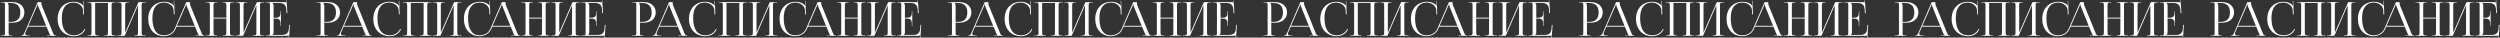 <?xml version="1.0" encoding="UTF-8"?> <svg xmlns="http://www.w3.org/2000/svg" width="2724" height="41" viewBox="0 0 2724 41" fill="none"><rect x="0" y="0" width="2724" height="41" fill="#333333" stroke="none"/> <path d="M8.517 3.3H12.24C18.666 3.3 22.134 6.921 22.134 13.551C22.134 20.232 18.666 23.802 12.24 23.802H9.384V6.717C9.384 5.544 9.129 4.371 8.517 3.555V3.3ZM0.918 39H13.413V38.541H12.138C9.69 38.541 9.384 38.286 9.384 35.838V24.72H13.77C21.42 24.72 26.571 20.283 26.571 13.551C26.571 6.819 21.42 2.331 13.77 2.331H0.918V2.79H2.703C5.151 2.79 5.406 3.045 5.406 5.493V35.838C5.406 38.286 5.151 38.541 2.703 38.541H0.918V39ZM23.169 39H32.451V38.541H29.952C28.422 38.541 27.453 37.776 27.453 36.552C27.453 36.195 27.555 35.838 27.759 35.379L30.513 29.055H50.709L53.565 36.042C53.922 36.909 54.483 38.184 55.146 38.439V38.541H51.219V39H60.96V38.541H60.552C58.869 38.541 58.563 37.827 57.543 35.379L45.507 5.901C45.252 5.289 45.048 3.963 45.048 2.943V2.331H41.07L26.79 35.379C26.025 37.113 25.26 38.541 23.985 38.541H23.169V39ZM30.87 28.137L40.203 6.87C40.662 5.799 40.815 5.136 40.815 4.83H41.274C41.274 5.391 41.325 6.054 41.682 6.87L50.301 28.137H30.87ZM62.796 20.538C62.796 31.86 69.936 39.408 80.646 39.408C86.001 39.408 90.897 36.96 92.937 31.86L92.07 31.554C90.285 35.838 85.593 38.49 80.748 38.49C72.027 38.49 67.335 31.962 67.335 19.722C67.335 8.757 71.823 2.79 80.187 2.79C85.236 2.79 90.183 6.36 90.438 10.95L90.591 15.693L91.509 15.642L91.05 0.903L90.591 0.954L90.693 4.626C90.693 5.187 90.744 5.697 90.846 6.105L90.489 6.207C90.387 5.85 90.183 5.442 89.928 5.187C87.327 2.994 84.012 1.923 80.595 1.923C69.885 1.923 62.796 9.369 62.796 20.538ZM95.198 39H107.744V38.541H106.418C103.97 38.541 103.664 37.827 103.664 35.379V3.249H117.638V35.379C117.638 37.827 117.383 38.541 114.935 38.541H113.558V39H126.155V38.541H124.319C121.871 38.541 121.616 37.827 121.616 35.379V5.952C121.616 3.504 121.871 2.79 124.319 2.79H126.155V2.331H95.198V2.79H96.983C99.431 2.79 99.686 3.504 99.686 5.952V35.379C99.686 37.827 99.431 38.541 96.983 38.541H95.198V39ZM127.92 39H135.876L150.36 5.799V35.379C150.36 37.827 150.105 38.541 147.657 38.541H146.28V39H158.877V38.541H157.041C154.593 38.541 154.338 37.827 154.338 35.379V5.952C154.338 3.504 154.593 2.79 157.041 2.79H158.877V2.331H150.87L136.386 35.532V5.952C136.386 3.504 136.692 2.79 139.14 2.79H140.466V2.331H127.92V2.79H129.705C132.153 2.79 132.408 3.504 132.408 5.952V35.379C132.408 37.827 132.153 38.541 129.705 38.541H127.92V39ZM161.509 20.538C161.509 31.86 168.343 39.408 178.645 39.408C183.796 39.408 188.896 36.909 191.14 31.86L192.364 29.055H212.56L215.416 36.042C215.773 36.909 216.334 38.184 216.997 38.439V38.541H213.07V39H222.811V38.541H222.403C220.72 38.541 220.414 37.827 219.394 35.379L207.358 5.901C207.103 5.289 206.899 3.963 206.899 2.943V2.331H202.921L190.273 31.503C188.233 36.144 183.49 38.49 178.645 38.49C170.434 38.49 166.048 31.962 166.048 19.722C166.048 8.757 170.536 2.79 178.9 2.79C183.949 2.79 188.896 6.36 189.151 10.95L189.304 15.693L190.222 15.642L189.763 0.903L189.304 0.954L189.406 4.626C189.406 5.187 189.457 5.697 189.559 6.105L189.202 6.207C189.1 5.85 188.896 5.442 188.641 5.187C186.04 2.994 182.725 1.923 179.308 1.923C168.598 1.923 161.509 9.369 161.509 20.538ZM192.721 28.137L202.054 6.87C202.513 5.799 202.666 5.136 202.666 4.83H203.125C203.125 5.391 203.176 6.054 203.533 6.87L212.152 28.137H192.721ZM224.192 39H236.738V38.541H235.412C232.964 38.541 232.658 37.827 232.658 35.379V20.181H246.632V35.379C246.632 37.827 246.377 38.541 243.929 38.541H242.552V39H255.149V38.541H253.313C250.865 38.541 250.61 37.827 250.61 35.379V5.952C250.61 3.504 250.865 2.79 253.313 2.79H255.149V2.331H242.552V2.79H243.878C246.326 2.79 246.632 3.504 246.632 5.952V19.263H232.658V5.952C232.658 3.504 232.964 2.79 235.412 2.79H236.738V2.331H224.192V2.79H225.977C228.425 2.79 228.68 3.504 228.68 5.952V35.379C228.68 37.827 228.425 38.541 225.977 38.541H224.192V39ZM256.914 39H264.87L279.354 5.799V35.379C279.354 37.827 279.099 38.541 276.651 38.541H275.274V39H287.871V38.541H286.035C283.587 38.541 283.332 37.827 283.332 35.379V5.952C283.332 3.504 283.587 2.79 286.035 2.79H287.871V2.331H279.864L265.38 35.532V5.952C265.38 3.504 265.686 2.79 268.134 2.79H269.46V2.331H256.914V2.79H258.699C261.147 2.79 261.402 3.504 261.402 5.952V35.379C261.402 37.827 261.147 38.541 258.699 38.541H256.914V39ZM306.109 28.494V12.123H305.65V13.908C305.65 18.804 302.998 19.314 300.142 19.314H298.102V5.952C298.102 4.83 297.592 3.912 296.98 3.3V3.249H304.171C309.067 3.249 311.719 5.136 312.025 10.644L312.229 14.214H313.147L312.229 0.393L311.77 0.444L311.923 2.79H311.872C311.515 2.433 310.801 2.331 309.985 2.331H289.636V2.79H291.421C293.869 2.79 294.124 3.045 294.124 5.493V35.838C294.124 38.286 293.869 38.541 291.421 38.541H289.636V39H312.739C313.555 39 314.269 38.898 314.626 38.541H314.677L314.524 40.938H314.983L315.85 27.117H315.034L314.728 31.197C314.371 36.093 312.025 38.082 307.129 38.082H296.98V38.031C297.592 37.419 298.102 36.501 298.102 35.379V20.232H300.142C302.998 20.232 305.65 20.793 305.65 25.689V28.494H306.109ZM352.468 3.3H356.191C362.617 3.3 366.085 6.921 366.085 13.551C366.085 20.232 362.617 23.802 356.191 23.802H353.335V6.717C353.335 5.544 353.08 4.371 352.468 3.555V3.3ZM344.869 39H357.364V38.541H356.089C353.641 38.541 353.335 38.286 353.335 35.838V24.72H357.721C365.371 24.72 370.522 20.283 370.522 13.551C370.522 6.819 365.371 2.331 357.721 2.331H344.869V2.79H346.654C349.102 2.79 349.357 3.045 349.357 5.493V35.838C349.357 38.286 349.102 38.541 346.654 38.541H344.869V39ZM367.12 39H376.402V38.541H373.903C372.373 38.541 371.404 37.776 371.404 36.552C371.404 36.195 371.506 35.838 371.71 35.379L374.464 29.055H394.66L397.516 36.042C397.873 36.909 398.434 38.184 399.097 38.439V38.541H395.17V39H404.911V38.541H404.503C402.82 38.541 402.514 37.827 401.494 35.379L389.458 5.901C389.203 5.289 388.999 3.963 388.999 2.943V2.331H385.021L370.741 35.379C369.976 37.113 369.211 38.541 367.936 38.541H367.12V39ZM374.821 28.137L384.154 6.87C384.613 5.799 384.766 5.136 384.766 4.83H385.225C385.225 5.391 385.276 6.054 385.633 6.87L394.252 28.137H374.821ZM406.747 20.538C406.747 31.86 413.887 39.408 424.597 39.408C429.952 39.408 434.848 36.96 436.888 31.86L436.021 31.554C434.236 35.838 429.544 38.49 424.699 38.49C415.978 38.49 411.286 31.962 411.286 19.722C411.286 8.757 415.774 2.79 424.138 2.79C429.187 2.79 434.134 6.36 434.389 10.95L434.542 15.693L435.46 15.642L435.001 0.903L434.542 0.954L434.644 4.626C434.644 5.187 434.695 5.697 434.797 6.105L434.44 6.207C434.338 5.85 434.134 5.442 433.879 5.187C431.278 2.994 427.963 1.923 424.546 1.923C413.836 1.923 406.747 9.369 406.747 20.538ZM439.149 39H451.695V38.541H450.369C447.921 38.541 447.615 37.827 447.615 35.379V3.249H461.589V35.379C461.589 37.827 461.334 38.541 458.886 38.541H457.509V39H470.106V38.541H468.27C465.822 38.541 465.567 37.827 465.567 35.379V5.952C465.567 3.504 465.822 2.79 468.27 2.79H470.106V2.331H439.149V2.79H440.934C443.382 2.79 443.637 3.504 443.637 5.952V35.379C443.637 37.827 443.382 38.541 440.934 38.541H439.149V39ZM471.871 39H479.827L494.311 5.799V35.379C494.311 37.827 494.056 38.541 491.608 38.541H490.231V39H502.828V38.541H500.992C498.544 38.541 498.289 37.827 498.289 35.379V5.952C498.289 3.504 498.544 2.79 500.992 2.79H502.828V2.331H494.821L480.337 35.532V5.952C480.337 3.504 480.643 2.79 483.091 2.79H484.417V2.331H471.871V2.79H473.656C476.104 2.79 476.359 3.504 476.359 5.952V35.379C476.359 37.827 476.104 38.541 473.656 38.541H471.871V39ZM505.46 20.538C505.46 31.86 512.294 39.408 522.596 39.408C527.747 39.408 532.847 36.909 535.091 31.86L536.315 29.055H556.511L559.367 36.042C559.724 36.909 560.285 38.184 560.948 38.439V38.541H557.021V39H566.762V38.541H566.354C564.671 38.541 564.365 37.827 563.345 35.379L551.309 5.901C551.054 5.289 550.85 3.963 550.85 2.943V2.331H546.872L534.224 31.503C532.184 36.144 527.441 38.49 522.596 38.49C514.385 38.49 509.999 31.962 509.999 19.722C509.999 8.757 514.487 2.79 522.851 2.79C527.9 2.79 532.847 6.36 533.102 10.95L533.255 15.693L534.173 15.642L533.714 0.903L533.255 0.954L533.357 4.626C533.357 5.187 533.408 5.697 533.51 6.105L533.153 6.207C533.051 5.85 532.847 5.442 532.592 5.187C529.991 2.994 526.676 1.923 523.259 1.923C512.549 1.923 505.46 9.369 505.46 20.538ZM536.672 28.137L546.005 6.87C546.464 5.799 546.617 5.136 546.617 4.83H547.076C547.076 5.391 547.127 6.054 547.484 6.87L556.103 28.137H536.672ZM568.144 39H580.69V38.541H579.364C576.916 38.541 576.61 37.827 576.61 35.379V20.181H590.584V35.379C590.584 37.827 590.329 38.541 587.881 38.541H586.504V39H599.101V38.541H597.265C594.817 38.541 594.562 37.827 594.562 35.379V5.952C594.562 3.504 594.817 2.79 597.265 2.79H599.101V2.331H586.504V2.79H587.83C590.278 2.79 590.584 3.504 590.584 5.952V19.263H576.61V5.952C576.61 3.504 576.916 2.79 579.364 2.79H580.69V2.331H568.144V2.79H569.929C572.377 2.79 572.632 3.504 572.632 5.952V35.379C572.632 37.827 572.377 38.541 569.929 38.541H568.144V39ZM600.865 39H608.821L623.305 5.799V35.379C623.305 37.827 623.05 38.541 620.602 38.541H619.225V39H631.822V38.541H629.986C627.538 38.541 627.283 37.827 627.283 35.379V5.952C627.283 3.504 627.538 2.79 629.986 2.79H631.822V2.331H623.815L609.331 35.532V5.952C609.331 3.504 609.637 2.79 612.085 2.79H613.411V2.331H600.865V2.79H602.65C605.098 2.79 605.353 3.504 605.353 5.952V35.379C605.353 37.827 605.098 38.541 602.65 38.541H600.865V39ZM650.06 28.494V12.123H649.601V13.908C649.601 18.804 646.949 19.314 644.093 19.314H642.053V5.952C642.053 4.83 641.543 3.912 640.931 3.3V3.249H648.122C653.018 3.249 655.67 5.136 655.976 10.644L656.18 14.214H657.098L656.18 0.393L655.721 0.444L655.874 2.79H655.823C655.466 2.433 654.752 2.331 653.936 2.331H633.587V2.79H635.372C637.82 2.79 638.075 3.045 638.075 5.493V35.838C638.075 38.286 637.82 38.541 635.372 38.541H633.587V39H656.69C657.506 39 658.22 38.898 658.577 38.541H658.628L658.475 40.938H658.934L659.801 27.117H658.985L658.679 31.197C658.322 36.093 655.976 38.082 651.08 38.082H640.931V38.031C641.543 37.419 642.053 36.501 642.053 35.379V20.232H644.093C646.949 20.232 649.601 20.793 649.601 25.689V28.494H650.06ZM696.419 3.3H700.142C706.568 3.3 710.036 6.921 710.036 13.551C710.036 20.232 706.568 23.802 700.142 23.802H697.286V6.717C697.286 5.544 697.031 4.371 696.419 3.555V3.3ZM688.82 39H701.315V38.541H700.04C697.592 38.541 697.286 38.286 697.286 35.838V24.72H701.672C709.322 24.72 714.473 20.283 714.473 13.551C714.473 6.819 709.322 2.331 701.672 2.331H688.82V2.79H690.605C693.053 2.79 693.308 3.045 693.308 5.493V35.838C693.308 38.286 693.053 38.541 690.605 38.541H688.82V39ZM711.071 39H720.353V38.541H717.854C716.324 38.541 715.355 37.776 715.355 36.552C715.355 36.195 715.457 35.838 715.661 35.379L718.415 29.055H738.611L741.467 36.042C741.824 36.909 742.385 38.184 743.048 38.439V38.541H739.121V39H748.862V38.541H748.454C746.771 38.541 746.465 37.827 745.445 35.379L733.409 5.901C733.154 5.289 732.95 3.963 732.95 2.943V2.331H728.972L714.692 35.379C713.927 37.113 713.162 38.541 711.887 38.541H711.071V39ZM718.772 28.137L728.105 6.87C728.564 5.799 728.717 5.136 728.717 4.83H729.176C729.176 5.391 729.227 6.054 729.584 6.87L738.203 28.137H718.772ZM750.698 20.538C750.698 31.86 757.838 39.408 768.548 39.408C773.903 39.408 778.799 36.96 780.839 31.86L779.972 31.554C778.187 35.838 773.495 38.49 768.65 38.49C759.929 38.49 755.237 31.962 755.237 19.722C755.237 8.757 759.725 2.79 768.089 2.79C773.138 2.79 778.085 6.36 778.34 10.95L778.493 15.693L779.411 15.642L778.952 0.903L778.493 0.954L778.595 4.626C778.595 5.187 778.646 5.697 778.748 6.105L778.391 6.207C778.289 5.85 778.085 5.442 777.83 5.187C775.229 2.994 771.914 1.923 768.497 1.923C757.787 1.923 750.698 9.369 750.698 20.538ZM783.101 39H795.647V38.541H794.321C791.873 38.541 791.567 37.827 791.567 35.379V3.249H805.541V35.379C805.541 37.827 805.286 38.541 802.838 38.541H801.461V39H814.058V38.541H812.222C809.774 38.541 809.519 37.827 809.519 35.379V5.952C809.519 3.504 809.774 2.79 812.222 2.79H814.058V2.331H783.101V2.79H784.886C787.334 2.79 787.589 3.504 787.589 5.952V35.379C787.589 37.827 787.334 38.541 784.886 38.541H783.101V39ZM815.822 39H823.778L838.262 5.799V35.379C838.262 37.827 838.007 38.541 835.559 38.541H834.182V39H846.779V38.541H844.943C842.495 38.541 842.24 37.827 842.24 35.379V5.952C842.24 3.504 842.495 2.79 844.943 2.79H846.779V2.331H838.772L824.288 35.532V5.952C824.288 3.504 824.594 2.79 827.042 2.79H828.368V2.331H815.822V2.79H817.607C820.055 2.79 820.31 3.504 820.31 5.952V35.379C820.31 37.827 820.055 38.541 817.607 38.541H815.822V39ZM849.411 20.538C849.411 31.86 856.245 39.408 866.547 39.408C871.698 39.408 876.798 36.909 879.042 31.86L880.266 29.055H900.462L903.318 36.042C903.675 36.909 904.236 38.184 904.899 38.439V38.541H900.972V39H910.713V38.541H910.305C908.622 38.541 908.316 37.827 907.296 35.379L895.26 5.901C895.005 5.289 894.801 3.963 894.801 2.943V2.331H890.823L878.175 31.503C876.135 36.144 871.392 38.49 866.547 38.49C858.336 38.49 853.95 31.962 853.95 19.722C853.95 8.757 858.438 2.79 866.802 2.79C871.851 2.79 876.798 6.36 877.053 10.95L877.206 15.693L878.124 15.642L877.665 0.903L877.206 0.954L877.308 4.626C877.308 5.187 877.359 5.697 877.461 6.105L877.104 6.207C877.002 5.85 876.798 5.442 876.543 5.187C873.942 2.994 870.627 1.923 867.21 1.923C856.5 1.923 849.411 9.369 849.411 20.538ZM880.623 28.137L889.956 6.87C890.415 5.799 890.568 5.136 890.568 4.83H891.027C891.027 5.391 891.078 6.054 891.435 6.87L900.054 28.137H880.623ZM912.095 39H924.641V38.541H923.315C920.867 38.541 920.561 37.827 920.561 35.379V20.181H934.535V35.379C934.535 37.827 934.28 38.541 931.832 38.541H930.455V39H943.052V38.541H941.216C938.768 38.541 938.513 37.827 938.513 35.379V5.952C938.513 3.504 938.768 2.79 941.216 2.79H943.052V2.331H930.455V2.79H931.781C934.229 2.79 934.535 3.504 934.535 5.952V19.263H920.561V5.952C920.561 3.504 920.867 2.79 923.315 2.79H924.641V2.331H912.095V2.79H913.88C916.328 2.79 916.583 3.504 916.583 5.952V35.379C916.583 37.827 916.328 38.541 913.88 38.541H912.095V39ZM944.816 39H952.772L967.256 5.799V35.379C967.256 37.827 967.001 38.541 964.553 38.541H963.176V39H975.773V38.541H973.937C971.489 38.541 971.234 37.827 971.234 35.379V5.952C971.234 3.504 971.489 2.79 973.937 2.79H975.773V2.331H967.766L953.282 35.532V5.952C953.282 3.504 953.588 2.79 956.036 2.79H957.362V2.331H944.816V2.79H946.601C949.049 2.79 949.304 3.504 949.304 5.952V35.379C949.304 37.827 949.049 38.541 946.601 38.541H944.816V39ZM994.011 28.494V12.123H993.552V13.908C993.552 18.804 990.9 19.314 988.044 19.314H986.004V5.952C986.004 4.83 985.494 3.912 984.882 3.3V3.249H992.073C996.969 3.249 999.621 5.136 999.927 10.644L1000.13 14.214H1001.05L1000.13 0.393L999.672 0.444L999.825 2.79H999.774C999.417 2.433 998.703 2.331 997.887 2.331H977.538V2.79H979.323C981.771 2.79 982.026 3.045 982.026 5.493V35.838C982.026 38.286 981.771 38.541 979.323 38.541H977.538V39H1000.64C1001.46 39 1002.17 38.898 1002.53 38.541H1002.58L1002.43 40.938H1002.89L1003.75 27.117H1002.94L1002.63 31.197C1002.27 36.093 999.927 38.082 995.031 38.082H984.882V38.031C985.494 37.419 986.004 36.501 986.004 35.379V20.232H988.044C990.9 20.232 993.552 20.793 993.552 25.689V28.494H994.011ZM1040.37 3.3H1044.09C1050.52 3.3 1053.99 6.921 1053.99 13.551C1053.99 20.232 1050.52 23.802 1044.09 23.802H1041.24V6.717C1041.24 5.544 1040.98 4.371 1040.37 3.555V3.3ZM1032.77 39H1045.27V38.541H1043.99C1041.54 38.541 1041.24 38.286 1041.24 35.838V24.72H1045.62C1053.27 24.72 1058.42 20.283 1058.42 13.551C1058.42 6.819 1053.27 2.331 1045.62 2.331H1032.77V2.79H1034.56C1037 2.79 1037.26 3.045 1037.26 5.493V35.838C1037.26 38.286 1037 38.541 1034.56 38.541H1032.77V39ZM1055.02 39H1064.3V38.541H1061.81C1060.28 38.541 1059.31 37.776 1059.31 36.552C1059.31 36.195 1059.41 35.838 1059.61 35.379L1062.37 29.055H1082.56L1085.42 36.042C1085.78 36.909 1086.34 38.184 1087 38.439V38.541H1083.07V39H1092.81V38.541H1092.41C1090.72 38.541 1090.42 37.827 1089.4 35.379L1077.36 5.901C1077.11 5.289 1076.9 3.963 1076.9 2.943V2.331H1072.92L1058.64 35.379C1057.88 37.113 1057.11 38.541 1055.84 38.541H1055.02V39ZM1062.72 28.137L1072.06 6.87C1072.52 5.799 1072.67 5.136 1072.67 4.83H1073.13C1073.13 5.391 1073.18 6.054 1073.54 6.87L1082.15 28.137H1062.72ZM1094.65 20.538C1094.65 31.86 1101.79 39.408 1112.5 39.408C1117.85 39.408 1122.75 36.96 1124.79 31.86L1123.92 31.554C1122.14 35.838 1117.45 38.49 1112.6 38.49C1103.88 38.49 1099.19 31.962 1099.19 19.722C1099.19 8.757 1103.68 2.79 1112.04 2.79C1117.09 2.79 1122.04 6.36 1122.29 10.95L1122.44 15.693L1123.36 15.642L1122.9 0.903L1122.44 0.954L1122.55 4.626C1122.55 5.187 1122.6 5.697 1122.7 6.105L1122.34 6.207C1122.24 5.85 1122.04 5.442 1121.78 5.187C1119.18 2.994 1115.87 1.923 1112.45 1.923C1101.74 1.923 1094.65 9.369 1094.65 20.538ZM1127.05 39H1139.6V38.541H1138.27C1135.82 38.541 1135.52 37.827 1135.52 35.379V3.249H1149.49V35.379C1149.49 37.827 1149.24 38.541 1146.79 38.541H1145.41V39H1158.01V38.541H1156.17C1153.72 38.541 1153.47 37.827 1153.47 35.379V5.952C1153.47 3.504 1153.72 2.79 1156.17 2.79H1158.01V2.331H1127.05V2.79H1128.84C1131.28 2.79 1131.54 3.504 1131.54 5.952V35.379C1131.54 37.827 1131.28 38.541 1128.84 38.541H1127.05V39ZM1159.77 39H1167.73L1182.21 5.799V35.379C1182.21 37.827 1181.96 38.541 1179.51 38.541H1178.13V39H1190.73V38.541H1188.89C1186.45 38.541 1186.19 37.827 1186.19 35.379V5.952C1186.19 3.504 1186.45 2.79 1188.89 2.79H1190.73V2.331H1182.72L1168.24 35.532V5.952C1168.24 3.504 1168.55 2.79 1170.99 2.79H1172.32V2.331H1159.77V2.79H1161.56C1164.01 2.79 1164.26 3.504 1164.26 5.952V35.379C1164.26 37.827 1164.01 38.541 1161.56 38.541H1159.77V39ZM1193.36 20.538C1193.36 31.86 1200.2 39.408 1210.5 39.408C1215.65 39.408 1220.75 36.909 1222.99 31.86L1224.22 29.055H1244.41L1247.27 36.042C1247.63 36.909 1248.19 38.184 1248.85 38.439V38.541H1244.92V39H1254.66V38.541H1254.26C1252.57 38.541 1252.27 37.827 1251.25 35.379L1239.21 5.901C1238.96 5.289 1238.75 3.963 1238.75 2.943V2.331H1234.77L1222.13 31.503C1220.09 36.144 1215.34 38.49 1210.5 38.49C1202.29 38.49 1197.9 31.962 1197.9 19.722C1197.9 8.757 1202.39 2.79 1210.75 2.79C1215.8 2.79 1220.75 6.36 1221 10.95L1221.16 15.693L1222.08 15.642L1221.62 0.903L1221.16 0.954L1221.26 4.626C1221.26 5.187 1221.31 5.697 1221.41 6.105L1221.06 6.207C1220.95 5.85 1220.75 5.442 1220.49 5.187C1217.89 2.994 1214.58 1.923 1211.16 1.923C1200.45 1.923 1193.36 9.369 1193.36 20.538ZM1224.57 28.137L1233.91 6.87C1234.37 5.799 1234.52 5.136 1234.52 4.83H1234.98C1234.98 5.391 1235.03 6.054 1235.39 6.87L1244.01 28.137H1224.57ZM1256.05 39H1268.59V38.541H1267.27C1264.82 38.541 1264.51 37.827 1264.51 35.379V20.181H1278.49V35.379C1278.49 37.827 1278.23 38.541 1275.78 38.541H1274.41V39H1287V38.541H1285.17C1282.72 38.541 1282.46 37.827 1282.46 35.379V5.952C1282.46 3.504 1282.72 2.79 1285.17 2.79H1287V2.331H1274.41V2.79H1275.73C1278.18 2.79 1278.49 3.504 1278.49 5.952V19.263H1264.51V5.952C1264.51 3.504 1264.82 2.79 1267.27 2.79H1268.59V2.331H1256.05V2.79H1257.83C1260.28 2.79 1260.53 3.504 1260.53 5.952V35.379C1260.53 37.827 1260.28 38.541 1257.83 38.541H1256.05V39ZM1288.77 39H1296.72L1311.21 5.799V35.379C1311.21 37.827 1310.95 38.541 1308.5 38.541H1307.13V39H1319.72V38.541H1317.89C1315.44 38.541 1315.19 37.827 1315.19 35.379V5.952C1315.19 3.504 1315.44 2.79 1317.89 2.79H1319.72V2.331H1311.72L1297.23 35.532V5.952C1297.23 3.504 1297.54 2.79 1299.99 2.79H1301.31V2.331H1288.77V2.79H1290.55C1293 2.79 1293.26 3.504 1293.26 5.952V35.379C1293.26 37.827 1293 38.541 1290.55 38.541H1288.77V39ZM1337.96 28.494V12.123H1337.5V13.908C1337.5 18.804 1334.85 19.314 1332 19.314H1329.96V5.952C1329.96 4.83 1329.45 3.912 1328.83 3.3V3.249H1336.02C1340.92 3.249 1343.57 5.136 1343.88 10.644L1344.08 14.214H1345L1344.08 0.393L1343.62 0.444L1343.78 2.79H1343.73C1343.37 2.433 1342.65 2.331 1341.84 2.331H1321.49V2.79H1323.27C1325.72 2.79 1325.98 3.045 1325.98 5.493V35.838C1325.98 38.286 1325.72 38.541 1323.27 38.541H1321.49V39H1344.59C1345.41 39 1346.12 38.898 1346.48 38.541H1346.53L1346.38 40.938H1346.84L1347.7 27.117H1346.89L1346.58 31.197C1346.22 36.093 1343.88 38.082 1338.98 38.082H1328.83V38.031C1329.45 37.419 1329.96 36.501 1329.96 35.379V20.232H1332C1334.85 20.232 1337.5 20.793 1337.5 25.689V28.494H1337.96ZM1384.32 3.3H1388.04C1394.47 3.3 1397.94 6.921 1397.94 13.551C1397.94 20.232 1394.47 23.802 1388.04 23.802H1385.19V6.717C1385.19 5.544 1384.93 4.371 1384.32 3.555V3.3ZM1376.72 39H1389.22V38.541H1387.94C1385.49 38.541 1385.19 38.286 1385.19 35.838V24.72H1389.57C1397.22 24.72 1402.38 20.283 1402.38 13.551C1402.38 6.819 1397.22 2.331 1389.57 2.331H1376.72V2.79H1378.51C1380.96 2.79 1381.21 3.045 1381.21 5.493V35.838C1381.21 38.286 1380.96 38.541 1378.51 38.541H1376.72V39ZM1398.97 39H1408.26V38.541H1405.76C1404.23 38.541 1403.26 37.776 1403.26 36.552C1403.26 36.195 1403.36 35.838 1403.56 35.379L1406.32 29.055H1426.51L1429.37 36.042C1429.73 36.909 1430.29 38.184 1430.95 38.439V38.541H1427.02V39H1436.76V38.541H1436.36C1434.67 38.541 1434.37 37.827 1433.35 35.379L1421.31 5.901C1421.06 5.289 1420.85 3.963 1420.85 2.943V2.331H1416.87L1402.59 35.379C1401.83 37.113 1401.06 38.541 1399.79 38.541H1398.97V39ZM1406.67 28.137L1416.01 6.87C1416.47 5.799 1416.62 5.136 1416.62 4.83H1417.08C1417.08 5.391 1417.13 6.054 1417.49 6.87L1426.11 28.137H1406.67ZM1438.6 20.538C1438.6 31.86 1445.74 39.408 1456.45 39.408C1461.81 39.408 1466.7 36.96 1468.74 31.86L1467.87 31.554C1466.09 35.838 1461.4 38.49 1456.55 38.49C1447.83 38.49 1443.14 31.962 1443.14 19.722C1443.14 8.757 1447.63 2.79 1455.99 2.79C1461.04 2.79 1465.99 6.36 1466.24 10.95L1466.4 15.693L1467.31 15.642L1466.85 0.903L1466.4 0.954L1466.5 4.626C1466.5 5.187 1466.55 5.697 1466.65 6.105L1466.29 6.207C1466.19 5.85 1465.99 5.442 1465.73 5.187C1463.13 2.994 1459.82 1.923 1456.4 1.923C1445.69 1.923 1438.6 9.369 1438.6 20.538ZM1471 39H1483.55V38.541H1482.22C1479.77 38.541 1479.47 37.827 1479.47 35.379V3.249H1493.44V35.379C1493.44 37.827 1493.19 38.541 1490.74 38.541H1489.36V39H1501.96V38.541H1500.12C1497.68 38.541 1497.42 37.827 1497.42 35.379V5.952C1497.42 3.504 1497.68 2.79 1500.12 2.79H1501.96V2.331H1471V2.79H1472.79C1475.24 2.79 1475.49 3.504 1475.49 5.952V35.379C1475.49 37.827 1475.24 38.541 1472.79 38.541H1471V39ZM1503.72 39H1511.68L1526.16 5.799V35.379C1526.16 37.827 1525.91 38.541 1523.46 38.541H1522.08V39H1534.68V38.541H1532.85C1530.4 38.541 1530.14 37.827 1530.14 35.379V5.952C1530.14 3.504 1530.4 2.79 1532.85 2.79H1534.68V2.331H1526.67L1512.19 35.532V5.952C1512.19 3.504 1512.5 2.79 1514.94 2.79H1516.27V2.331H1503.72V2.79H1505.51C1507.96 2.79 1508.21 3.504 1508.21 5.952V35.379C1508.21 37.827 1507.96 38.541 1505.51 38.541H1503.72V39ZM1537.31 20.538C1537.31 31.86 1544.15 39.408 1554.45 39.408C1559.6 39.408 1564.7 36.909 1566.94 31.86L1568.17 29.055H1588.36L1591.22 36.042C1591.58 36.909 1592.14 38.184 1592.8 38.439V38.541H1588.87V39H1598.62V38.541H1598.21C1596.52 38.541 1596.22 37.827 1595.2 35.379L1583.16 5.901C1582.91 5.289 1582.7 3.963 1582.7 2.943V2.331H1578.73L1566.08 31.503C1564.04 36.144 1559.29 38.49 1554.45 38.49C1546.24 38.49 1541.85 31.962 1541.85 19.722C1541.85 8.757 1546.34 2.79 1554.7 2.79C1559.75 2.79 1564.7 6.36 1564.96 10.95L1565.11 15.693L1566.03 15.642L1565.57 0.903L1565.11 0.954L1565.21 4.626C1565.21 5.187 1565.26 5.697 1565.36 6.105L1565.01 6.207C1564.9 5.85 1564.7 5.442 1564.45 5.187C1561.84 2.994 1558.53 1.923 1555.11 1.923C1544.4 1.923 1537.31 9.369 1537.31 20.538ZM1568.53 28.137L1577.86 6.87C1578.32 5.799 1578.47 5.136 1578.47 4.83H1578.93C1578.93 5.391 1578.98 6.054 1579.34 6.87L1587.96 28.137H1568.53ZM1600 39H1612.54V38.541H1611.22C1608.77 38.541 1608.46 37.827 1608.46 35.379V20.181H1622.44V35.379C1622.44 37.827 1622.18 38.541 1619.73 38.541H1618.36V39H1630.95V38.541H1629.12C1626.67 38.541 1626.42 37.827 1626.42 35.379V5.952C1626.42 3.504 1626.67 2.79 1629.12 2.79H1630.95V2.331H1618.36V2.79H1619.68C1622.13 2.79 1622.44 3.504 1622.44 5.952V19.263H1608.46V5.952C1608.46 3.504 1608.77 2.79 1611.22 2.79H1612.54V2.331H1600V2.79H1601.78C1604.23 2.79 1604.49 3.504 1604.49 5.952V35.379C1604.49 37.827 1604.23 38.541 1601.78 38.541H1600V39ZM1632.72 39H1640.67L1655.16 5.799V35.379C1655.16 37.827 1654.9 38.541 1652.46 38.541H1651.08V39H1663.68V38.541H1661.84C1659.39 38.541 1659.14 37.827 1659.14 35.379V5.952C1659.14 3.504 1659.39 2.79 1661.84 2.79H1663.68V2.331H1655.67L1641.18 35.532V5.952C1641.18 3.504 1641.49 2.79 1643.94 2.79H1645.26V2.331H1632.72V2.79H1634.5C1636.95 2.79 1637.21 3.504 1637.21 5.952V35.379C1637.21 37.827 1636.95 38.541 1634.5 38.541H1632.72V39ZM1681.91 28.494V12.123H1681.45V13.908C1681.45 18.804 1678.8 19.314 1675.95 19.314H1673.91V5.952C1673.91 4.83 1673.4 3.912 1672.78 3.3V3.249H1679.98C1684.87 3.249 1687.52 5.136 1687.83 10.644L1688.03 14.214H1688.95L1688.03 0.393L1687.57 0.444L1687.73 2.79H1687.68C1687.32 2.433 1686.61 2.331 1685.79 2.331H1665.44V2.79H1667.23C1669.67 2.79 1669.93 3.045 1669.93 5.493V35.838C1669.93 38.286 1669.67 38.541 1667.23 38.541H1665.44V39H1688.54C1689.36 39 1690.07 38.898 1690.43 38.541H1690.48L1690.33 40.938H1690.79L1691.65 27.117H1690.84L1690.53 31.197C1690.18 36.093 1687.83 38.082 1682.93 38.082H1672.78V38.031C1673.4 37.419 1673.91 36.501 1673.91 35.379V20.232H1675.95C1678.8 20.232 1681.45 20.793 1681.45 25.689V28.494H1681.91ZM1728.27 3.3H1732C1738.42 3.3 1741.89 6.921 1741.89 13.551C1741.89 20.232 1738.42 23.802 1732 23.802H1729.14V6.717C1729.14 5.544 1728.88 4.371 1728.27 3.555V3.3ZM1720.67 39H1733.17V38.541H1731.89C1729.45 38.541 1729.14 38.286 1729.14 35.838V24.72H1733.53C1741.18 24.72 1746.33 20.283 1746.33 13.551C1746.33 6.819 1741.18 2.331 1733.53 2.331H1720.67V2.79H1722.46C1724.91 2.79 1725.16 3.045 1725.16 5.493V35.838C1725.16 38.286 1724.91 38.541 1722.46 38.541H1720.67V39ZM1742.92 39H1752.21V38.541H1749.71C1748.18 38.541 1747.21 37.776 1747.21 36.552C1747.21 36.195 1747.31 35.838 1747.51 35.379L1750.27 29.055H1770.46L1773.32 36.042C1773.68 36.909 1774.24 38.184 1774.9 38.439V38.541H1770.97V39H1780.72V38.541H1780.31C1778.62 38.541 1778.32 37.827 1777.3 35.379L1765.26 5.901C1765.01 5.289 1764.8 3.963 1764.8 2.943V2.331H1760.83L1746.55 35.379C1745.78 37.113 1745.02 38.541 1743.74 38.541H1742.92V39ZM1750.63 28.137L1759.96 6.87C1760.42 5.799 1760.57 5.136 1760.57 4.83H1761.03C1761.03 5.391 1761.08 6.054 1761.44 6.87L1770.06 28.137H1750.63ZM1782.55 20.538C1782.55 31.86 1789.69 39.408 1800.4 39.408C1805.76 39.408 1810.65 36.96 1812.69 31.86L1811.83 31.554C1810.04 35.838 1805.35 38.49 1800.5 38.49C1791.78 38.49 1787.09 31.962 1787.09 19.722C1787.09 8.757 1791.58 2.79 1799.94 2.79C1804.99 2.79 1809.94 6.36 1810.19 10.95L1810.35 15.693L1811.26 15.642L1810.81 0.903L1810.35 0.954L1810.45 4.626C1810.45 5.187 1810.5 5.697 1810.6 6.105L1810.24 6.207C1810.14 5.85 1809.94 5.442 1809.68 5.187C1807.08 2.994 1803.77 1.923 1800.35 1.923C1789.64 1.923 1782.55 9.369 1782.55 20.538ZM1814.95 39H1827.5V38.541H1826.17C1823.73 38.541 1823.42 37.827 1823.42 35.379V3.249H1837.39V35.379C1837.39 37.827 1837.14 38.541 1834.69 38.541H1833.31V39H1845.91V38.541H1844.08C1841.63 38.541 1841.37 37.827 1841.37 35.379V5.952C1841.37 3.504 1841.63 2.79 1844.08 2.79H1845.91V2.331H1814.95V2.79H1816.74C1819.19 2.79 1819.44 3.504 1819.44 5.952V35.379C1819.44 37.827 1819.19 38.541 1816.74 38.541H1814.95V39ZM1847.68 39H1855.63L1870.12 5.799V35.379C1870.12 37.827 1869.86 38.541 1867.41 38.541H1866.04V39H1878.63V38.541H1876.8C1874.35 38.541 1874.09 37.827 1874.09 35.379V5.952C1874.09 3.504 1874.35 2.79 1876.8 2.79H1878.63V2.331H1870.63L1856.14 35.532V5.952C1856.14 3.504 1856.45 2.79 1858.9 2.79H1860.22V2.331H1847.68V2.79H1849.46C1851.91 2.79 1852.16 3.504 1852.16 5.952V35.379C1852.16 37.827 1851.91 38.541 1849.46 38.541H1847.68V39ZM1881.26 20.538C1881.26 31.86 1888.1 39.408 1898.4 39.408C1903.55 39.408 1908.65 36.909 1910.9 31.86L1912.12 29.055H1932.32L1935.17 36.042C1935.53 36.909 1936.09 38.184 1936.75 38.439V38.541H1932.83V39H1942.57V38.541H1942.16C1940.48 38.541 1940.17 37.827 1939.15 35.379L1927.11 5.901C1926.86 5.289 1926.65 3.963 1926.65 2.943V2.331H1922.68L1910.03 31.503C1907.99 36.144 1903.25 38.49 1898.4 38.49C1890.19 38.49 1885.8 31.962 1885.8 19.722C1885.8 8.757 1890.29 2.79 1898.66 2.79C1903.7 2.79 1908.65 6.36 1908.91 10.95L1909.06 15.693L1909.98 15.642L1909.52 0.903L1909.06 0.954L1909.16 4.626C1909.16 5.187 1909.21 5.697 1909.31 6.105L1908.96 6.207C1908.86 5.85 1908.65 5.442 1908.4 5.187C1905.8 2.994 1902.48 1.923 1899.06 1.923C1888.35 1.923 1881.26 9.369 1881.26 20.538ZM1912.48 28.137L1921.81 6.87C1922.27 5.799 1922.42 5.136 1922.42 4.83H1922.88C1922.88 5.391 1922.93 6.054 1923.29 6.87L1931.91 28.137H1912.48ZM1943.95 39H1956.49V38.541H1955.17C1952.72 38.541 1952.41 37.827 1952.41 35.379V20.181H1966.39V35.379C1966.39 37.827 1966.13 38.541 1963.69 38.541H1962.31V39H1974.91V38.541H1973.07C1970.62 38.541 1970.37 37.827 1970.37 35.379V5.952C1970.37 3.504 1970.62 2.79 1973.07 2.79H1974.91V2.331H1962.31V2.79H1963.63C1966.08 2.79 1966.39 3.504 1966.39 5.952V19.263H1952.41V5.952C1952.41 3.504 1952.72 2.79 1955.17 2.79H1956.49V2.331H1943.95V2.79H1945.73C1948.18 2.79 1948.44 3.504 1948.44 5.952V35.379C1948.44 37.827 1948.18 38.541 1945.73 38.541H1943.95V39ZM1976.67 39H1984.63L1999.11 5.799V35.379C1999.11 37.827 1998.85 38.541 1996.41 38.541H1995.03V39H2007.63V38.541H2005.79C2003.34 38.541 2003.09 37.827 2003.09 35.379V5.952C2003.09 3.504 2003.34 2.79 2005.79 2.79H2007.63V2.331H1999.62L1985.14 35.532V5.952C1985.14 3.504 1985.44 2.79 1987.89 2.79H1989.22V2.331H1976.67V2.79H1978.45C1980.9 2.79 1981.16 3.504 1981.16 5.952V35.379C1981.16 37.827 1980.9 38.541 1978.45 38.541H1976.67V39ZM2025.86 28.494V12.123H2025.41V13.908C2025.41 18.804 2022.75 19.314 2019.9 19.314H2017.86V5.952C2017.86 4.83 2017.35 3.912 2016.74 3.3V3.249H2023.93C2028.82 3.249 2031.47 5.136 2031.78 10.644L2031.98 14.214H2032.9L2031.98 0.393L2031.53 0.444L2031.68 2.79H2031.63C2031.27 2.433 2030.56 2.331 2029.74 2.331H2009.39V2.79H2011.18C2013.62 2.79 2013.88 3.045 2013.88 5.493V35.838C2013.88 38.286 2013.62 38.541 2011.18 38.541H2009.39V39H2032.49C2033.31 39 2034.02 38.898 2034.38 38.541H2034.43L2034.28 40.938H2034.74L2035.61 27.117H2034.79L2034.48 31.197C2034.13 36.093 2031.78 38.082 2026.88 38.082H2016.74V38.031C2017.35 37.419 2017.86 36.501 2017.86 35.379V20.232H2019.9C2022.75 20.232 2025.41 20.793 2025.41 25.689V28.494H2025.86ZM2072.22 3.3H2075.95C2082.37 3.3 2085.84 6.921 2085.84 13.551C2085.84 20.232 2082.37 23.802 2075.95 23.802H2073.09V6.717C2073.09 5.544 2072.84 4.371 2072.22 3.555V3.3ZM2064.63 39H2077.12V38.541H2075.85C2073.4 38.541 2073.09 38.286 2073.09 35.838V24.72H2077.48C2085.13 24.72 2090.28 20.283 2090.28 13.551C2090.28 6.819 2085.13 2.331 2077.48 2.331H2064.63V2.79H2066.41C2068.86 2.79 2069.11 3.045 2069.11 5.493V35.838C2069.11 38.286 2068.86 38.541 2066.41 38.541H2064.63V39ZM2086.88 39H2096.16V38.541H2093.66C2092.13 38.541 2091.16 37.776 2091.16 36.552C2091.16 36.195 2091.26 35.838 2091.47 35.379L2094.22 29.055H2114.42L2117.27 36.042C2117.63 36.909 2118.19 38.184 2118.85 38.439V38.541H2114.93V39H2124.67V38.541H2124.26C2122.58 38.541 2122.27 37.827 2121.25 35.379L2109.21 5.901C2108.96 5.289 2108.75 3.963 2108.75 2.943V2.331H2104.78L2090.5 35.379C2089.73 37.113 2088.97 38.541 2087.69 38.541H2086.88V39ZM2094.58 28.137L2103.91 6.87C2104.37 5.799 2104.52 5.136 2104.52 4.83H2104.98C2104.98 5.391 2105.03 6.054 2105.39 6.87L2114.01 28.137H2094.58ZM2126.5 20.538C2126.5 31.86 2133.64 39.408 2144.35 39.408C2149.71 39.408 2154.6 36.96 2156.64 31.86L2155.78 31.554C2153.99 35.838 2149.3 38.49 2144.45 38.49C2135.73 38.49 2131.04 31.962 2131.04 19.722C2131.04 8.757 2135.53 2.79 2143.89 2.79C2148.94 2.79 2153.89 6.36 2154.14 10.95L2154.3 15.693L2155.22 15.642L2154.76 0.903L2154.3 0.954L2154.4 4.626C2154.4 5.187 2154.45 5.697 2154.55 6.105L2154.2 6.207C2154.09 5.85 2153.89 5.442 2153.63 5.187C2151.03 2.994 2147.72 1.923 2144.3 1.923C2133.59 1.923 2126.5 9.369 2126.5 20.538ZM2158.91 39H2171.45V38.541H2170.13C2167.68 38.541 2167.37 37.827 2167.37 35.379V3.249H2181.35V35.379C2181.35 37.827 2181.09 38.541 2178.64 38.541H2177.27V39H2189.86V38.541H2188.03C2185.58 38.541 2185.32 37.827 2185.32 35.379V5.952C2185.32 3.504 2185.58 2.79 2188.03 2.79H2189.86V2.331H2158.91V2.79H2160.69C2163.14 2.79 2163.39 3.504 2163.39 5.952V35.379C2163.39 37.827 2163.14 38.541 2160.69 38.541H2158.91V39ZM2191.63 39H2199.58L2214.07 5.799V35.379C2214.07 37.827 2213.81 38.541 2211.36 38.541H2209.99V39H2222.58V38.541H2220.75C2218.3 38.541 2218.04 37.827 2218.04 35.379V5.952C2218.04 3.504 2218.3 2.79 2220.75 2.79H2222.58V2.331H2214.58L2200.09 35.532V5.952C2200.09 3.504 2200.4 2.79 2202.85 2.79H2204.17V2.331H2191.63V2.79H2193.41C2195.86 2.79 2196.11 3.504 2196.11 5.952V35.379C2196.11 37.827 2195.86 38.541 2193.41 38.541H2191.63V39ZM2225.22 20.538C2225.22 31.86 2232.05 39.408 2242.35 39.408C2247.5 39.408 2252.6 36.909 2254.85 31.86L2256.07 29.055H2276.27L2279.12 36.042C2279.48 36.909 2280.04 38.184 2280.7 38.439V38.541H2276.78V39H2286.52V38.541H2286.11C2284.43 38.541 2284.12 37.827 2283.1 35.379L2271.06 5.901C2270.81 5.289 2270.61 3.963 2270.61 2.943V2.331H2266.63L2253.98 31.503C2251.94 36.144 2247.2 38.49 2242.35 38.49C2234.14 38.49 2229.75 31.962 2229.75 19.722C2229.75 8.757 2234.24 2.79 2242.61 2.79C2247.66 2.79 2252.6 6.36 2252.86 10.95L2253.01 15.693L2253.93 15.642L2253.47 0.903L2253.01 0.954L2253.11 4.626C2253.11 5.187 2253.16 5.697 2253.27 6.105L2252.91 6.207C2252.81 5.85 2252.6 5.442 2252.35 5.187C2249.75 2.994 2246.43 1.923 2243.01 1.923C2232.3 1.923 2225.22 9.369 2225.22 20.538ZM2256.43 28.137L2265.76 6.87C2266.22 5.799 2266.37 5.136 2266.37 4.83H2266.83C2266.83 5.391 2266.88 6.054 2267.24 6.87L2275.86 28.137H2256.43ZM2287.9 39H2300.45V38.541H2299.12C2296.67 38.541 2296.37 37.827 2296.37 35.379V20.181H2310.34V35.379C2310.34 37.827 2310.08 38.541 2307.64 38.541H2306.26V39H2318.86V38.541H2317.02C2314.57 38.541 2314.32 37.827 2314.32 35.379V5.952C2314.32 3.504 2314.57 2.79 2317.02 2.79H2318.86V2.331H2306.26V2.79H2307.59C2310.03 2.79 2310.34 3.504 2310.34 5.952V19.263H2296.37V5.952C2296.37 3.504 2296.67 2.79 2299.12 2.79H2300.45V2.331H2287.9V2.79H2289.68C2292.13 2.79 2292.39 3.504 2292.39 5.952V35.379C2292.39 37.827 2292.13 38.541 2289.68 38.541H2287.9V39ZM2320.62 39H2328.58L2343.06 5.799V35.379C2343.06 37.827 2342.81 38.541 2340.36 38.541H2338.98V39H2351.58V38.541H2349.74C2347.29 38.541 2347.04 37.827 2347.04 35.379V5.952C2347.04 3.504 2347.29 2.79 2349.74 2.79H2351.58V2.331H2343.57L2329.09 35.532V5.952C2329.09 3.504 2329.39 2.79 2331.84 2.79H2333.17V2.331H2320.62V2.79H2322.41C2324.85 2.79 2325.11 3.504 2325.11 5.952V35.379C2325.11 37.827 2324.85 38.541 2322.41 38.541H2320.62V39ZM2369.82 28.494V12.123H2369.36V13.908C2369.36 18.804 2366.7 19.314 2363.85 19.314H2361.81V5.952C2361.81 4.83 2361.3 3.912 2360.69 3.3V3.249H2367.88C2372.77 3.249 2375.43 5.136 2375.73 10.644L2375.94 14.214H2376.85L2375.94 0.393L2375.48 0.444L2375.63 2.79H2375.58C2375.22 2.433 2374.51 2.331 2373.69 2.331H2353.34V2.79H2355.13C2357.58 2.79 2357.83 3.045 2357.83 5.493V35.838C2357.83 38.286 2357.58 38.541 2355.13 38.541H2353.34V39H2376.45C2377.26 39 2377.98 38.898 2378.33 38.541H2378.38L2378.23 40.938H2378.69L2379.56 27.117H2378.74L2378.43 31.197C2378.08 36.093 2375.73 38.082 2370.84 38.082H2360.69V38.031C2361.3 37.419 2361.81 36.501 2361.81 35.379V20.232H2363.85C2366.7 20.232 2369.36 20.793 2369.36 25.689V28.494H2369.82ZM2416.18 3.3H2419.9C2426.32 3.3 2429.79 6.921 2429.79 13.551C2429.79 20.232 2426.32 23.802 2419.9 23.802H2417.04V6.717C2417.04 5.544 2416.79 4.371 2416.18 3.555V3.3ZM2408.58 39H2421.07V38.541H2419.8C2417.35 38.541 2417.04 38.286 2417.04 35.838V24.72H2421.43C2429.08 24.72 2434.23 20.283 2434.23 13.551C2434.23 6.819 2429.08 2.331 2421.43 2.331H2408.58V2.79H2410.36C2412.81 2.79 2413.06 3.045 2413.06 5.493V35.838C2413.06 38.286 2412.81 38.541 2410.36 38.541H2408.58V39ZM2430.83 39H2440.11V38.541H2437.61C2436.08 38.541 2435.11 37.776 2435.11 36.552C2435.11 36.195 2435.21 35.838 2435.42 35.379L2438.17 29.055H2458.37L2461.22 36.042C2461.58 36.909 2462.14 38.184 2462.8 38.439V38.541H2458.88V39H2468.62V38.541H2468.21C2466.53 38.541 2466.22 37.827 2465.2 35.379L2453.16 5.901C2452.91 5.289 2452.71 3.963 2452.71 2.943V2.331H2448.73L2434.45 35.379C2433.68 37.113 2432.92 38.541 2431.64 38.541H2430.83V39ZM2438.53 28.137L2447.86 6.87C2448.32 5.799 2448.47 5.136 2448.47 4.83H2448.93C2448.93 5.391 2448.98 6.054 2449.34 6.87L2457.96 28.137H2438.53ZM2470.45 20.538C2470.45 31.86 2477.59 39.408 2488.3 39.408C2493.66 39.408 2498.55 36.96 2500.59 31.86L2499.73 31.554C2497.94 35.838 2493.25 38.49 2488.41 38.49C2479.68 38.49 2474.99 31.962 2474.99 19.722C2474.99 8.757 2479.48 2.79 2487.84 2.79C2492.89 2.79 2497.84 6.36 2498.1 10.95L2498.25 15.693L2499.17 15.642L2498.71 0.903L2498.25 0.954L2498.35 4.626C2498.35 5.187 2498.4 5.697 2498.5 6.105L2498.15 6.207C2498.04 5.85 2497.84 5.442 2497.59 5.187C2494.98 2.994 2491.67 1.923 2488.25 1.923C2477.54 1.923 2470.45 9.369 2470.45 20.538ZM2502.86 39H2515.4V38.541H2514.08C2511.63 38.541 2511.32 37.827 2511.32 35.379V3.249H2525.3V35.379C2525.3 37.827 2525.04 38.541 2522.59 38.541H2521.22V39H2533.81V38.541H2531.98C2529.53 38.541 2529.27 37.827 2529.27 35.379V5.952C2529.27 3.504 2529.53 2.79 2531.98 2.79H2533.81V2.331H2502.86V2.79H2504.64C2507.09 2.79 2507.34 3.504 2507.34 5.952V35.379C2507.34 37.827 2507.09 38.541 2504.64 38.541H2502.86V39ZM2535.58 39H2543.53L2558.02 5.799V35.379C2558.02 37.827 2557.76 38.541 2555.32 38.541H2553.94V39H2566.54V38.541H2564.7C2562.25 38.541 2562 37.827 2562 35.379V5.952C2562 3.504 2562.25 2.79 2564.7 2.79H2566.54V2.331H2558.53L2544.04 35.532V5.952C2544.04 3.504 2544.35 2.79 2546.8 2.79H2548.12V2.331H2535.58V2.79H2537.36C2539.81 2.79 2540.07 3.504 2540.07 5.952V35.379C2540.07 37.827 2539.81 38.541 2537.36 38.541H2535.58V39ZM2569.17 20.538C2569.17 31.86 2576 39.408 2586.3 39.408C2591.45 39.408 2596.55 36.909 2598.8 31.86L2600.02 29.055H2620.22L2623.07 36.042C2623.43 36.909 2623.99 38.184 2624.65 38.439V38.541H2620.73V39H2630.47V38.541H2630.06C2628.38 38.541 2628.07 37.827 2627.05 35.379L2615.02 5.901C2614.76 5.289 2614.56 3.963 2614.56 2.943V2.331H2610.58L2597.93 31.503C2595.89 36.144 2591.15 38.49 2586.3 38.49C2578.09 38.49 2573.71 31.962 2573.71 19.722C2573.71 8.757 2578.19 2.79 2586.56 2.79C2591.61 2.79 2596.55 6.36 2596.81 10.95L2596.96 15.693L2597.88 15.642L2597.42 0.903L2596.96 0.954L2597.06 4.626C2597.06 5.187 2597.11 5.697 2597.22 6.105L2596.86 6.207C2596.76 5.85 2596.55 5.442 2596.3 5.187C2593.7 2.994 2590.38 1.923 2586.97 1.923C2576.26 1.923 2569.17 9.369 2569.17 20.538ZM2600.38 28.137L2609.71 6.87C2610.17 5.799 2610.32 5.136 2610.32 4.83H2610.78C2610.78 5.391 2610.83 6.054 2611.19 6.87L2619.81 28.137H2600.38ZM2631.85 39H2644.4V38.541H2643.07C2640.62 38.541 2640.32 37.827 2640.32 35.379V20.181H2654.29V35.379C2654.29 37.827 2654.04 38.541 2651.59 38.541H2650.21V39H2662.81V38.541H2660.97C2658.52 38.541 2658.27 37.827 2658.27 35.379V5.952C2658.27 3.504 2658.52 2.79 2660.97 2.79H2662.81V2.331H2650.21V2.79H2651.54C2653.98 2.79 2654.29 3.504 2654.29 5.952V19.263H2640.32V5.952C2640.32 3.504 2640.62 2.79 2643.07 2.79H2644.4V2.331H2631.85V2.79H2633.64C2636.08 2.79 2636.34 3.504 2636.34 5.952V35.379C2636.34 37.827 2636.08 38.541 2633.64 38.541H2631.85V39ZM2664.57 39H2672.53L2687.01 5.799V35.379C2687.01 37.827 2686.76 38.541 2684.31 38.541H2682.93V39H2695.53V38.541H2693.69C2691.25 38.541 2690.99 37.827 2690.99 35.379V5.952C2690.99 3.504 2691.25 2.79 2693.69 2.79H2695.53V2.331H2687.52L2673.04 35.532V5.952C2673.04 3.504 2673.34 2.79 2675.79 2.79H2677.12V2.331H2664.57V2.79H2666.36C2668.81 2.79 2669.06 3.504 2669.06 5.952V35.379C2669.06 37.827 2668.81 38.541 2666.36 38.541H2664.57V39ZM2713.77 28.494V12.123H2713.31V13.908C2713.31 18.804 2710.66 19.314 2707.8 19.314H2705.76V5.952C2705.76 4.83 2705.25 3.912 2704.64 3.3V3.249H2711.83C2716.72 3.249 2719.38 5.136 2719.68 10.644L2719.89 14.214H2720.8L2719.89 0.393L2719.43 0.444L2719.58 2.79H2719.53C2719.17 2.433 2718.46 2.331 2717.64 2.331H2697.29V2.79H2699.08C2701.53 2.79 2701.78 3.045 2701.78 5.493V35.838C2701.78 38.286 2701.53 38.541 2699.08 38.541H2697.29V39H2720.4C2721.21 39 2721.93 38.898 2722.28 38.541H2722.33L2722.18 40.938H2722.64L2723.51 27.117H2722.69L2722.39 31.197C2722.03 36.093 2719.68 38.082 2714.79 38.082H2704.64V38.031C2705.25 37.419 2705.76 36.501 2705.76 35.379V20.232H2707.8C2710.66 20.232 2713.31 20.793 2713.31 25.689V28.494H2713.77Z" fill="white"></path> </svg> 